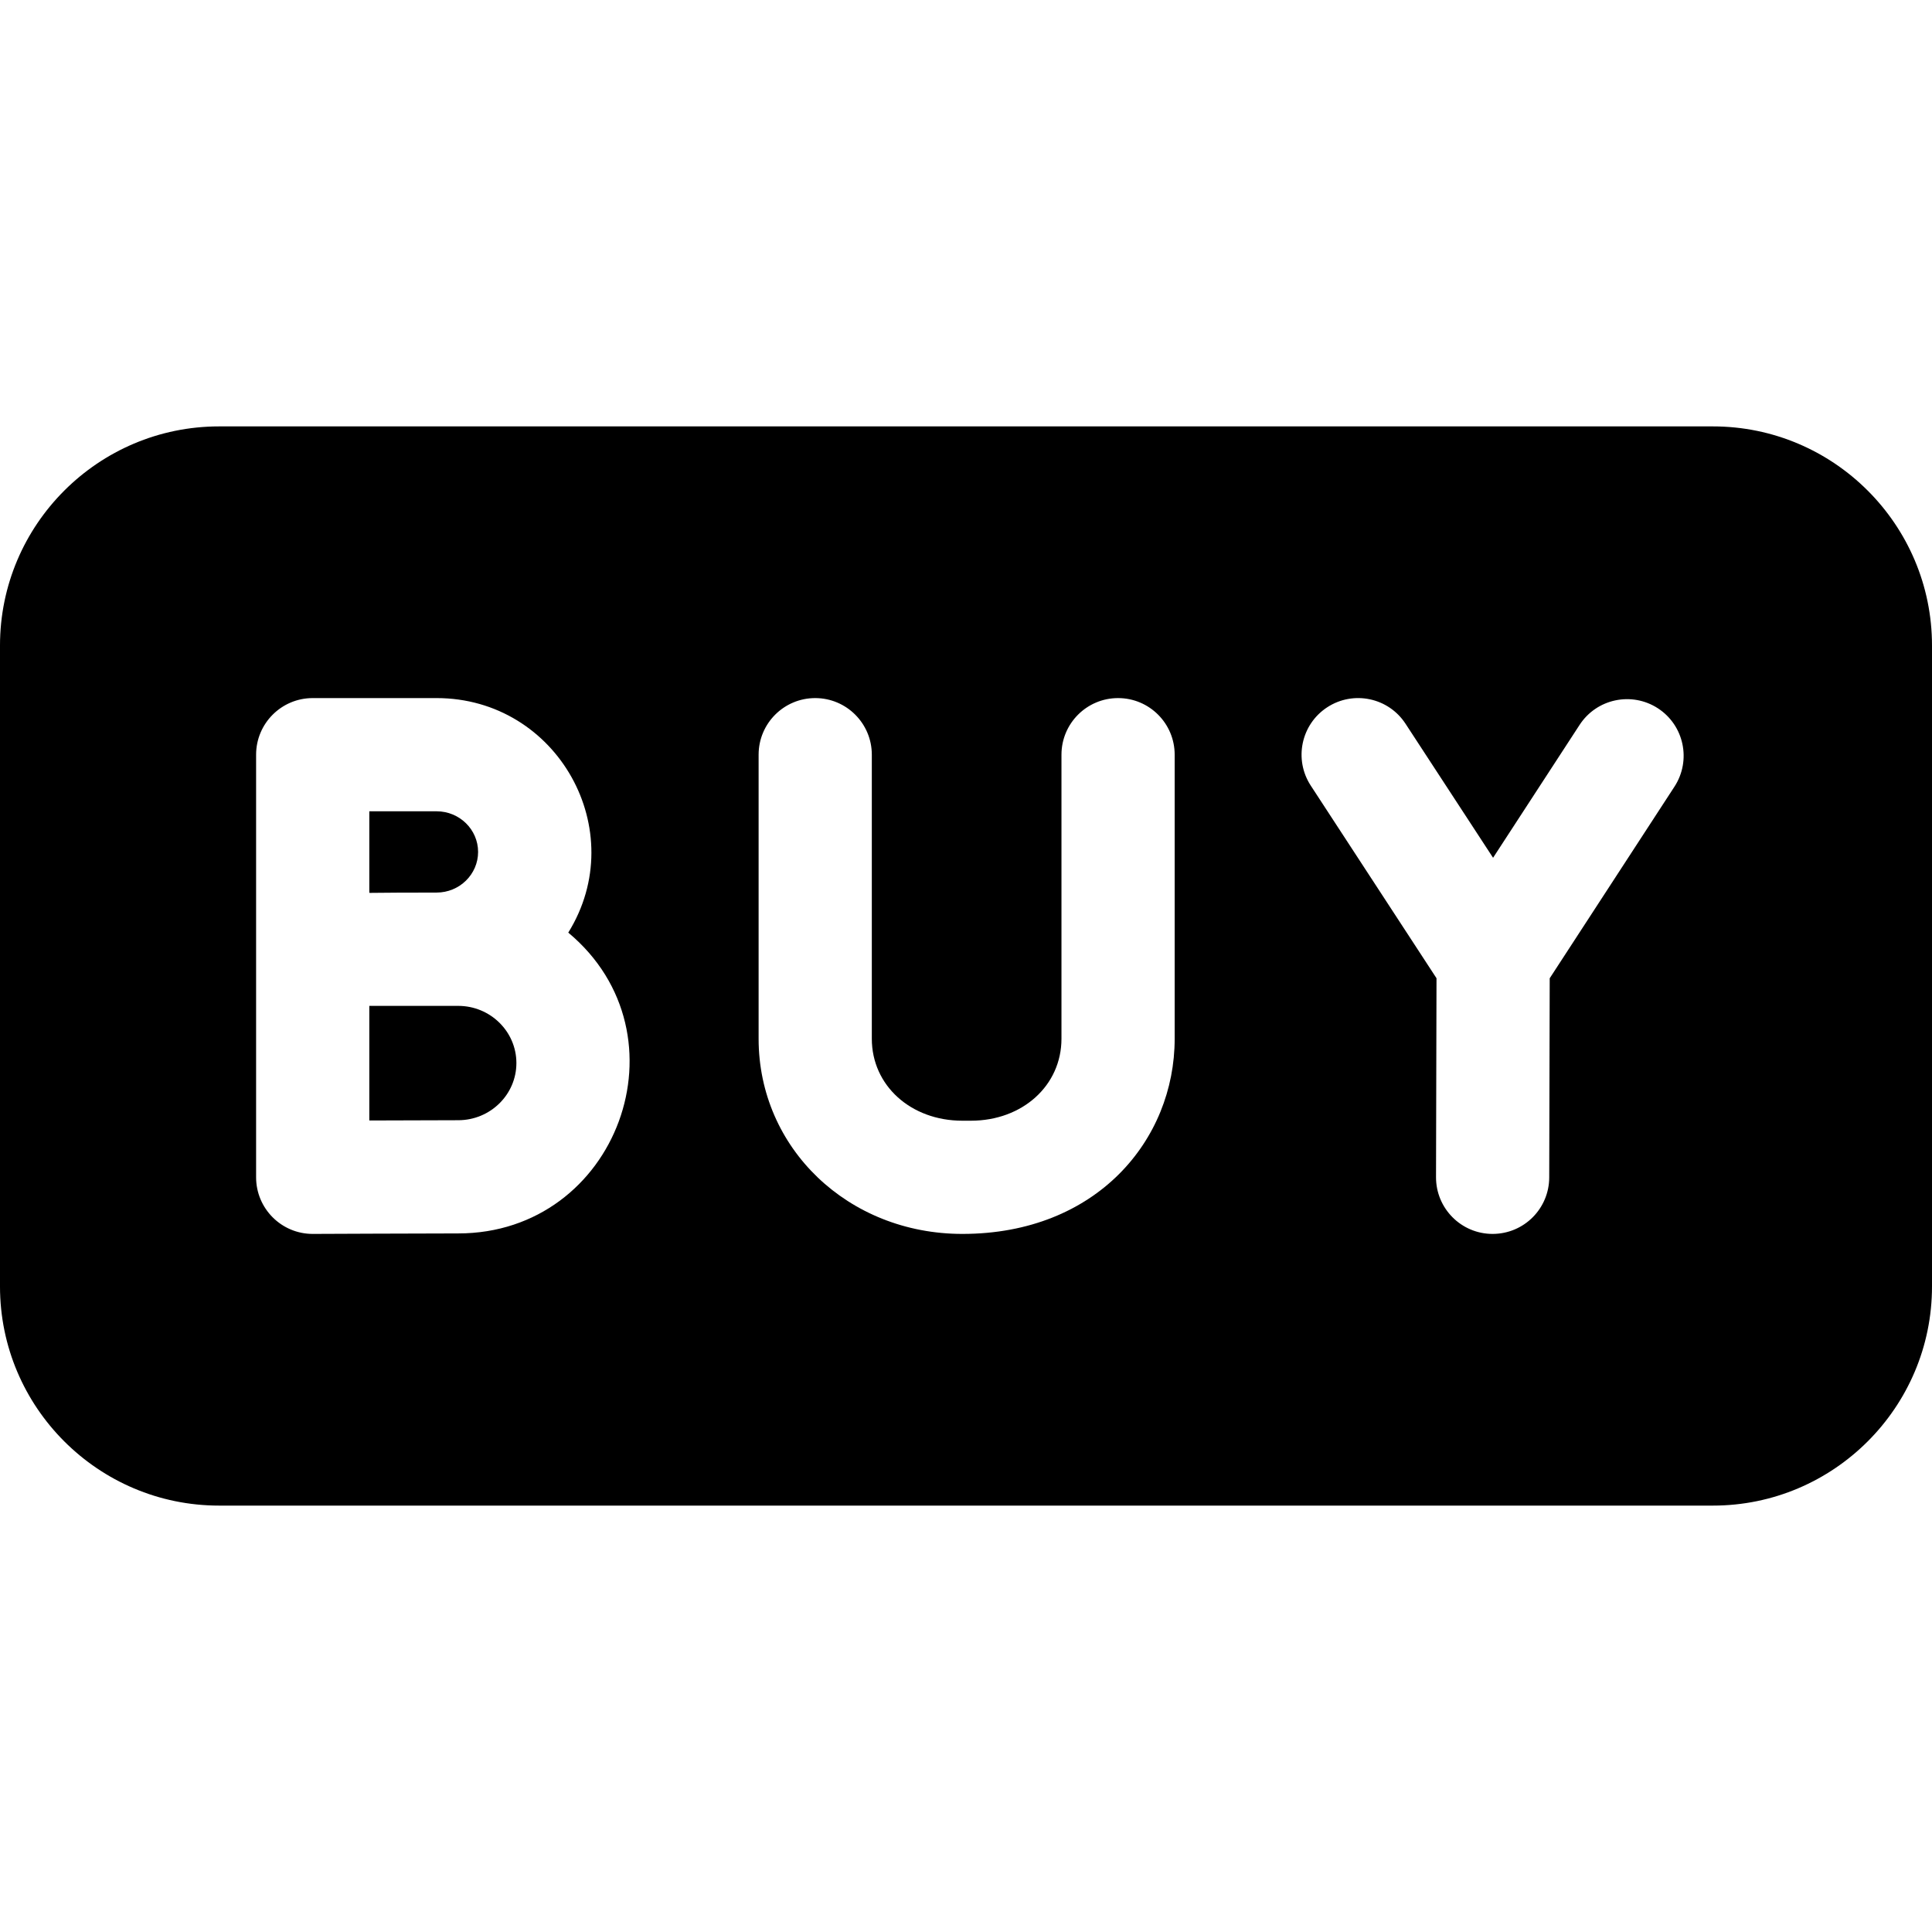 <svg xmlns="http://www.w3.org/2000/svg" id="Capa_1" height="512" viewBox="0 0 512 512" width="512"><g><path d="m115.7 236.54c6.07 0 11-4.83 11-10.77s-4.93-10.77-11-10.77h-17.83v21.57c0 .138-.17-.03 17.83-.03z"></path><path d="m121.43 266.57c-3.597 0-17.367 0-23.56 0v30.37c8.89-.04 19.22-.07 23.56-.07 8.51 0 15.42-6.8 15.42-15.15s-6.91-15.15-15.42-15.15z"></path><path d="m453.94 113h-395.88c-32.01 0-58.06 26.05-58.06 58.06v169.88c0 32.01 26.05 58.06 58.06 58.06h395.88c32.01 0 58.06-26.05 58.06-58.06v-169.88c0-32.01-26.05-58.06-58.06-58.06zm-332.51 213.87c-8.498 0-37.962.13-38.56.13-8.302 0-15-6.742-15-15v-112c0-8.28 6.72-15 15-15h32.83c32.07 0 51.663 35.138 34.9 62.15 32.448 27.056 13.007 79.72-29.17 79.72zm189.87-51.6c0 26.808-20.676 51.73-56.26 51.73-30.28 0-54-22.72-54-51.73v-75.27c0-8.28 6.71-15 15-15 8.28 0 15 6.72 15 15v75.27c0 12.39 10.32 21.73 24 21.73h2.26c13.68 0 24-9.34 24-21.73v-75.27c0-8.28 6.72-15 15-15 8.29 0 15 6.72 15 15zm132.45-66.8-33.06 50.78-.13 52.79c-.02 8.195-6.638 14.96-15.04 14.96-8.28-.02-14.98-6.75-14.96-15.04l.13-52.72-33.32-51.04c-4.53-6.94-2.58-16.23 4.35-20.76 6.94-4.53 16.24-2.58 20.76 4.36l23.2 35.52 22.93-35.22c4.52-6.94 13.81-8.9 20.76-4.39 6.94 4.52 8.9 13.81 4.38 20.76z"></path></g></svg>